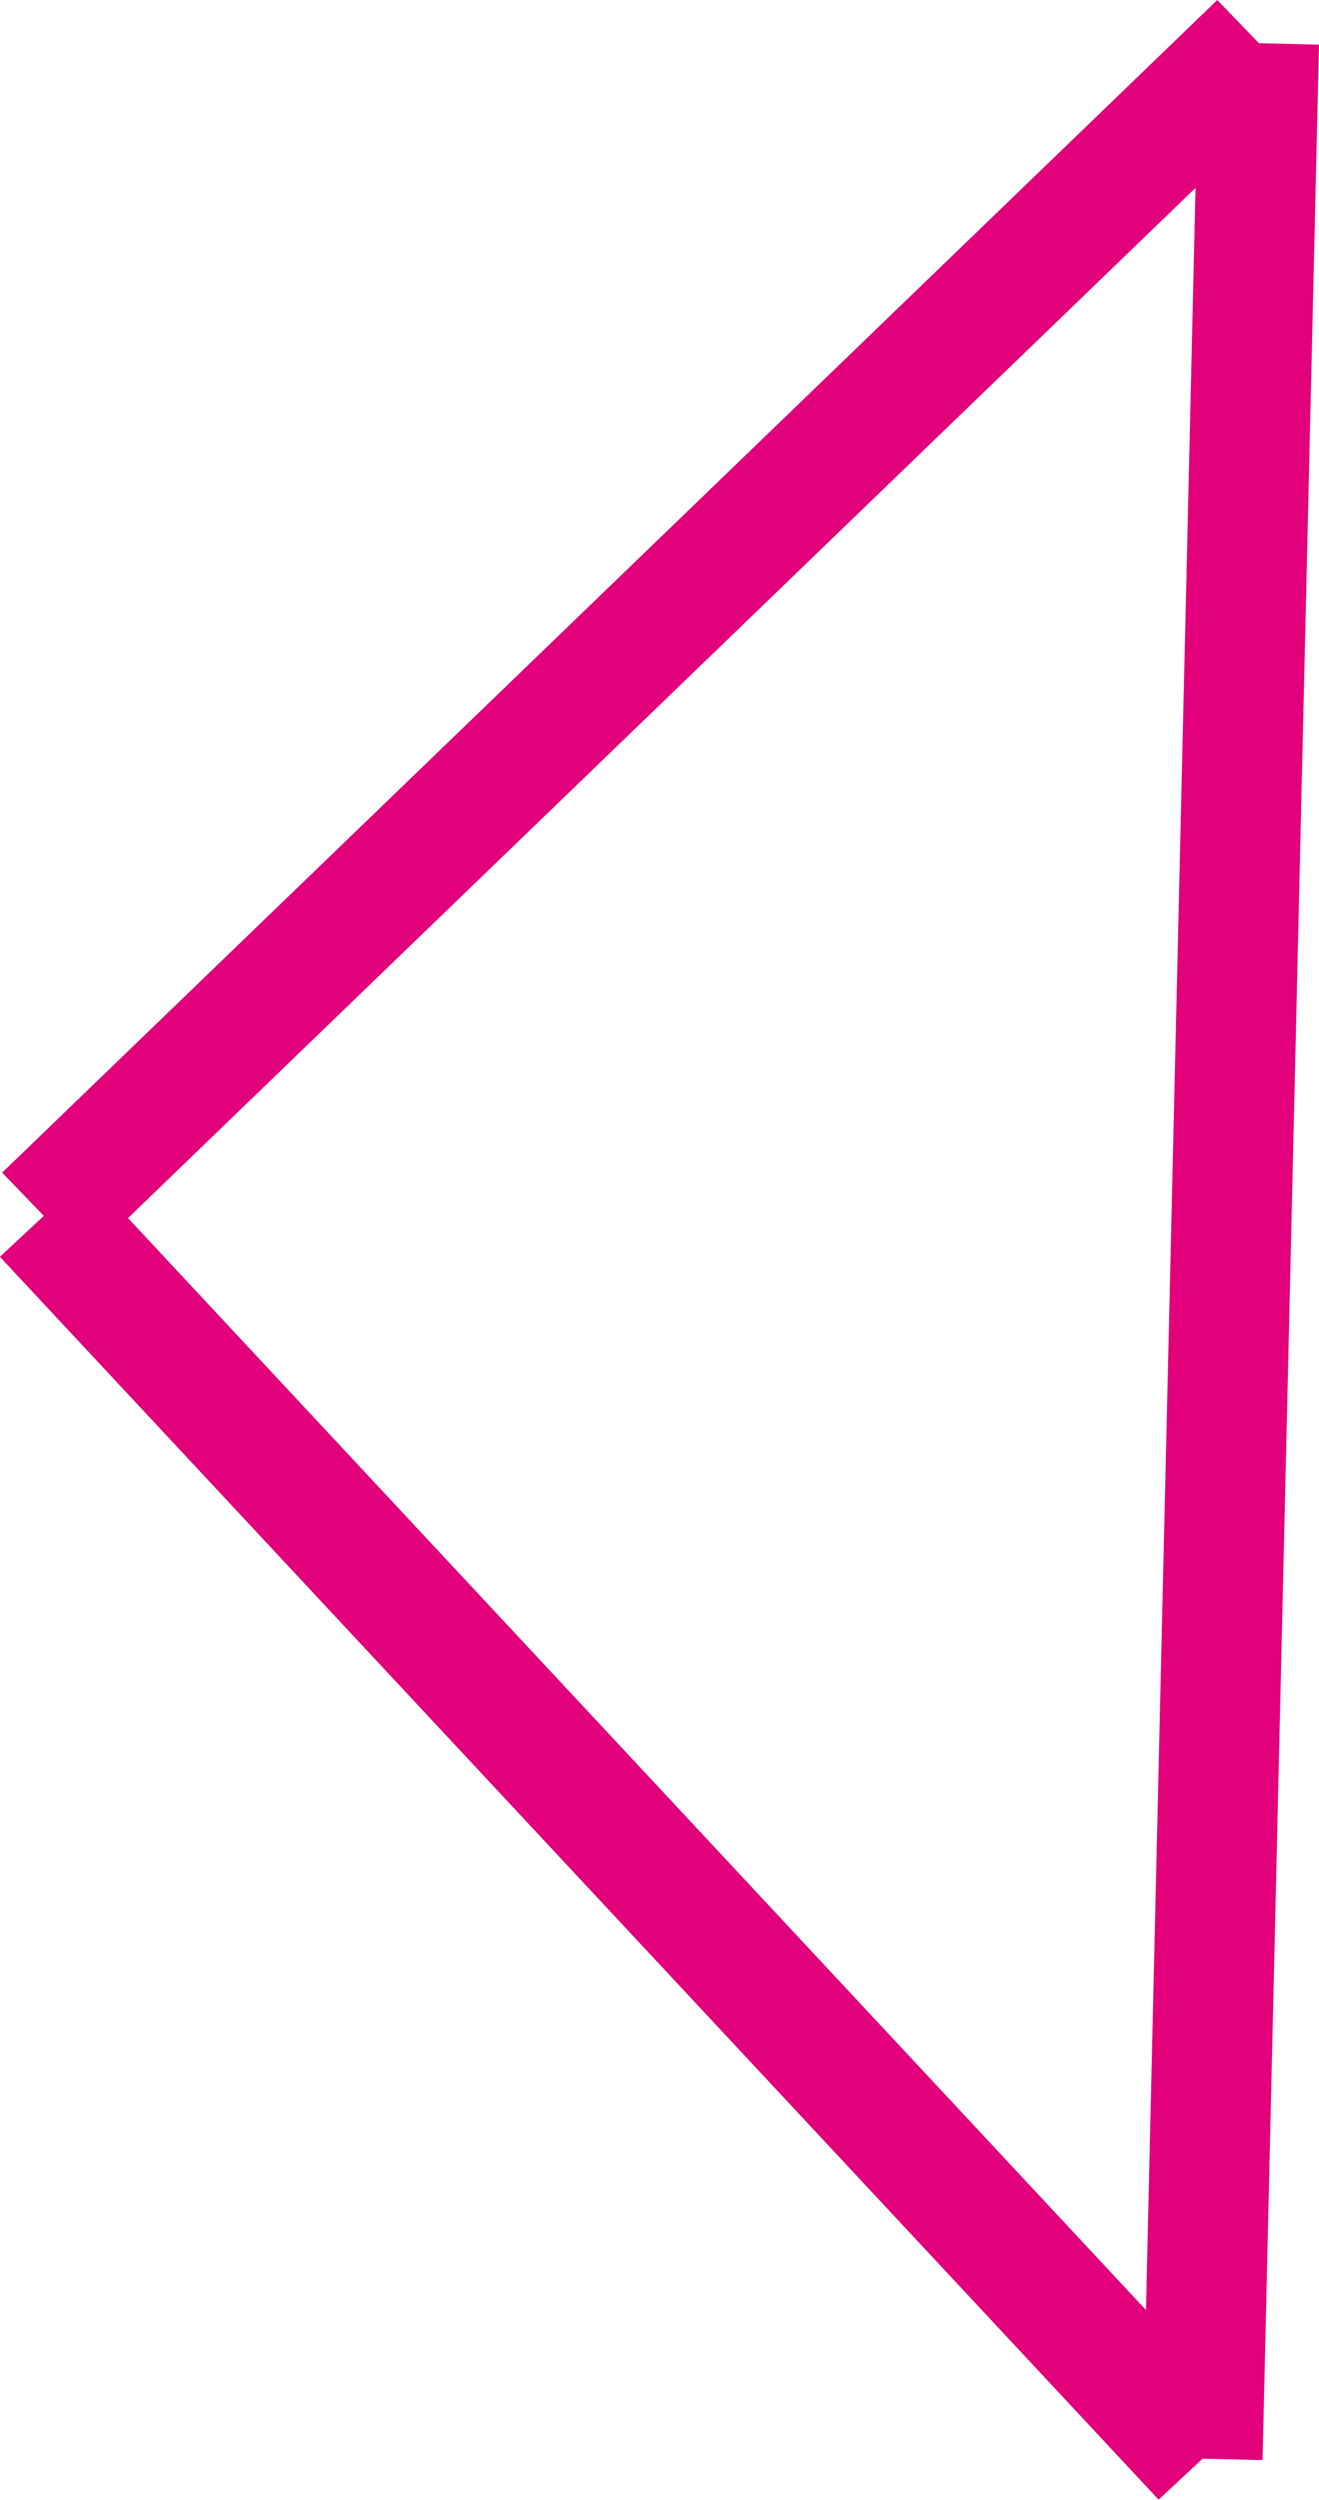 <svg xmlns="http://www.w3.org/2000/svg" viewBox="0 0 21.97 41.64"><defs><style>.cls-1{fill:none;stroke:#e2007b;stroke-miterlimit:10;stroke-width:2px;}</style></defs><g id="Слой_2" data-name="Слой 2"><g id="Слой_1-2" data-name="Слой 1"><line class="cls-1" x1="0.73" y1="20.25" x2="20.97" y2="0.72"/><line class="cls-1" x1="20.03" y1="40.95" x2="20.97" y2="0.72"/><line class="cls-1" x1="0.73" y1="20.25" x2="20.03" y2="40.95"/></g></g></svg>
